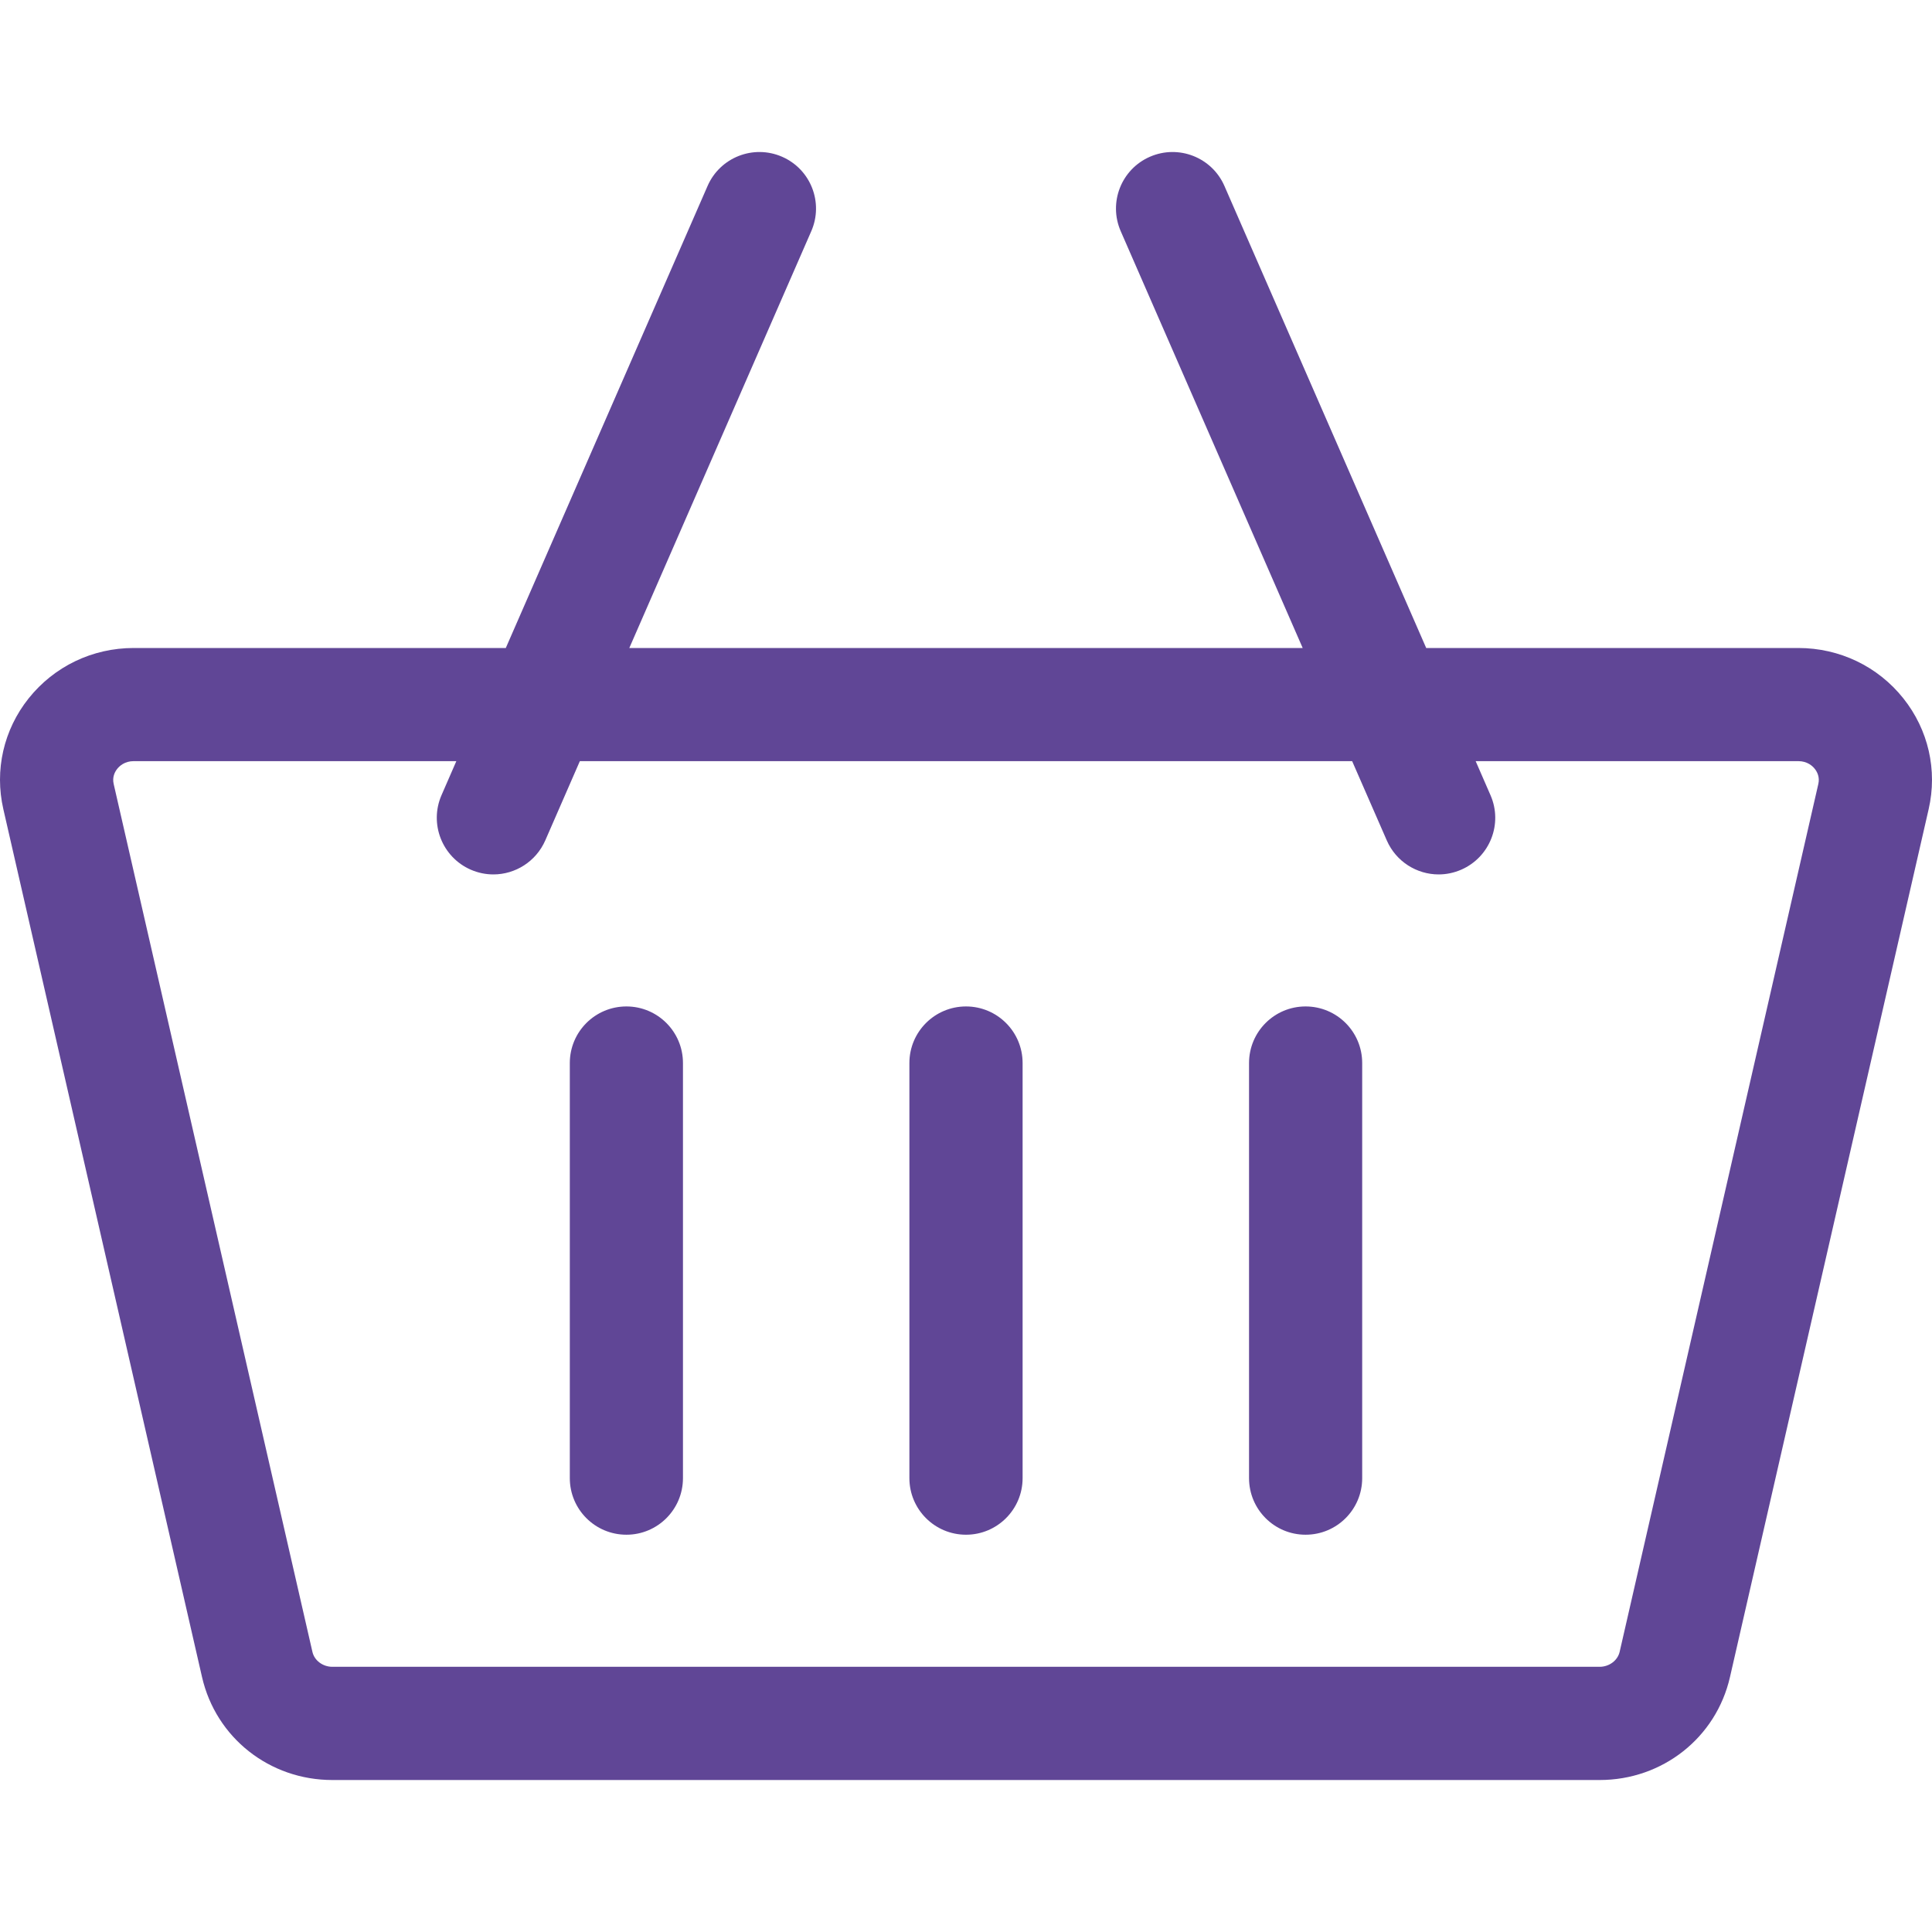 <svg width="30" height="30" viewBox="0 0 30 30" fill="none" xmlns="http://www.w3.org/2000/svg">
<g clip-path="url(#clip0_47_4161)">
<path d="M29.555 10.844C29.159 10.347 28.564 10.062 27.924 10.062H22.146L19.013 2.888C18.819 2.443 18.301 2.24 17.856 2.434C17.411 2.628 17.208 3.146 17.403 3.591L20.228 10.062H9.772L12.597 3.591C12.792 3.146 12.589 2.628 12.144 2.434C11.699 2.24 11.181 2.443 10.987 2.888L7.854 10.062H2.076C1.436 10.062 0.842 10.347 0.445 10.844C0.056 11.332 -0.087 11.959 0.052 12.565L3.137 26.041C3.353 26.983 4.185 27.64 5.161 27.64H24.839C25.815 27.64 26.648 26.983 26.863 26.041L29.948 12.565C30.087 11.959 29.944 11.332 29.555 10.844ZM24.839 25.882H5.161C5.012 25.882 4.881 25.784 4.851 25.649L1.765 12.173C1.741 12.067 1.782 11.987 1.82 11.939C1.856 11.894 1.936 11.819 2.076 11.819H7.086L6.856 12.347C6.662 12.791 6.865 13.309 7.309 13.504C7.424 13.554 7.543 13.578 7.661 13.578C8 13.578 8.322 13.38 8.467 13.05L9.004 11.819H20.996L21.534 13.05C21.678 13.38 22.001 13.578 22.339 13.578C22.457 13.578 22.576 13.554 22.691 13.504C23.136 13.309 23.339 12.791 23.144 12.347L22.914 11.819H27.924C28.064 11.819 28.145 11.894 28.18 11.939C28.218 11.987 28.259 12.067 28.235 12.173L25.15 25.649C25.119 25.784 24.988 25.882 24.839 25.882Z" fill="#604696"/>
<path d="M9.727 15.628C9.241 15.628 8.848 16.021 8.848 16.507V22.952C8.848 23.438 9.241 23.831 9.727 23.831C10.212 23.831 10.605 23.438 10.605 22.952V16.507C10.605 16.021 10.212 15.628 9.727 15.628Z" fill="#604696"/>
<path d="M15 15.628C14.515 15.628 14.121 16.021 14.121 16.507V22.952C14.121 23.438 14.515 23.831 15 23.831C15.485 23.831 15.879 23.438 15.879 22.952V16.507C15.879 16.021 15.485 15.628 15 15.628Z" fill="#604696"/>
<path d="M20.273 15.628C19.788 15.628 19.395 16.021 19.395 16.507V22.952C19.395 23.438 19.788 23.831 20.273 23.831C20.759 23.831 21.152 23.438 21.152 22.952V16.507C21.152 16.021 20.759 15.628 20.273 15.628Z" fill="#604696"/>
</g>
<defs>
<clipPath id="clip0_47_4161">
<rect width="30" height="30" fill="white"/>
</clipPath>
</defs>
</svg>
